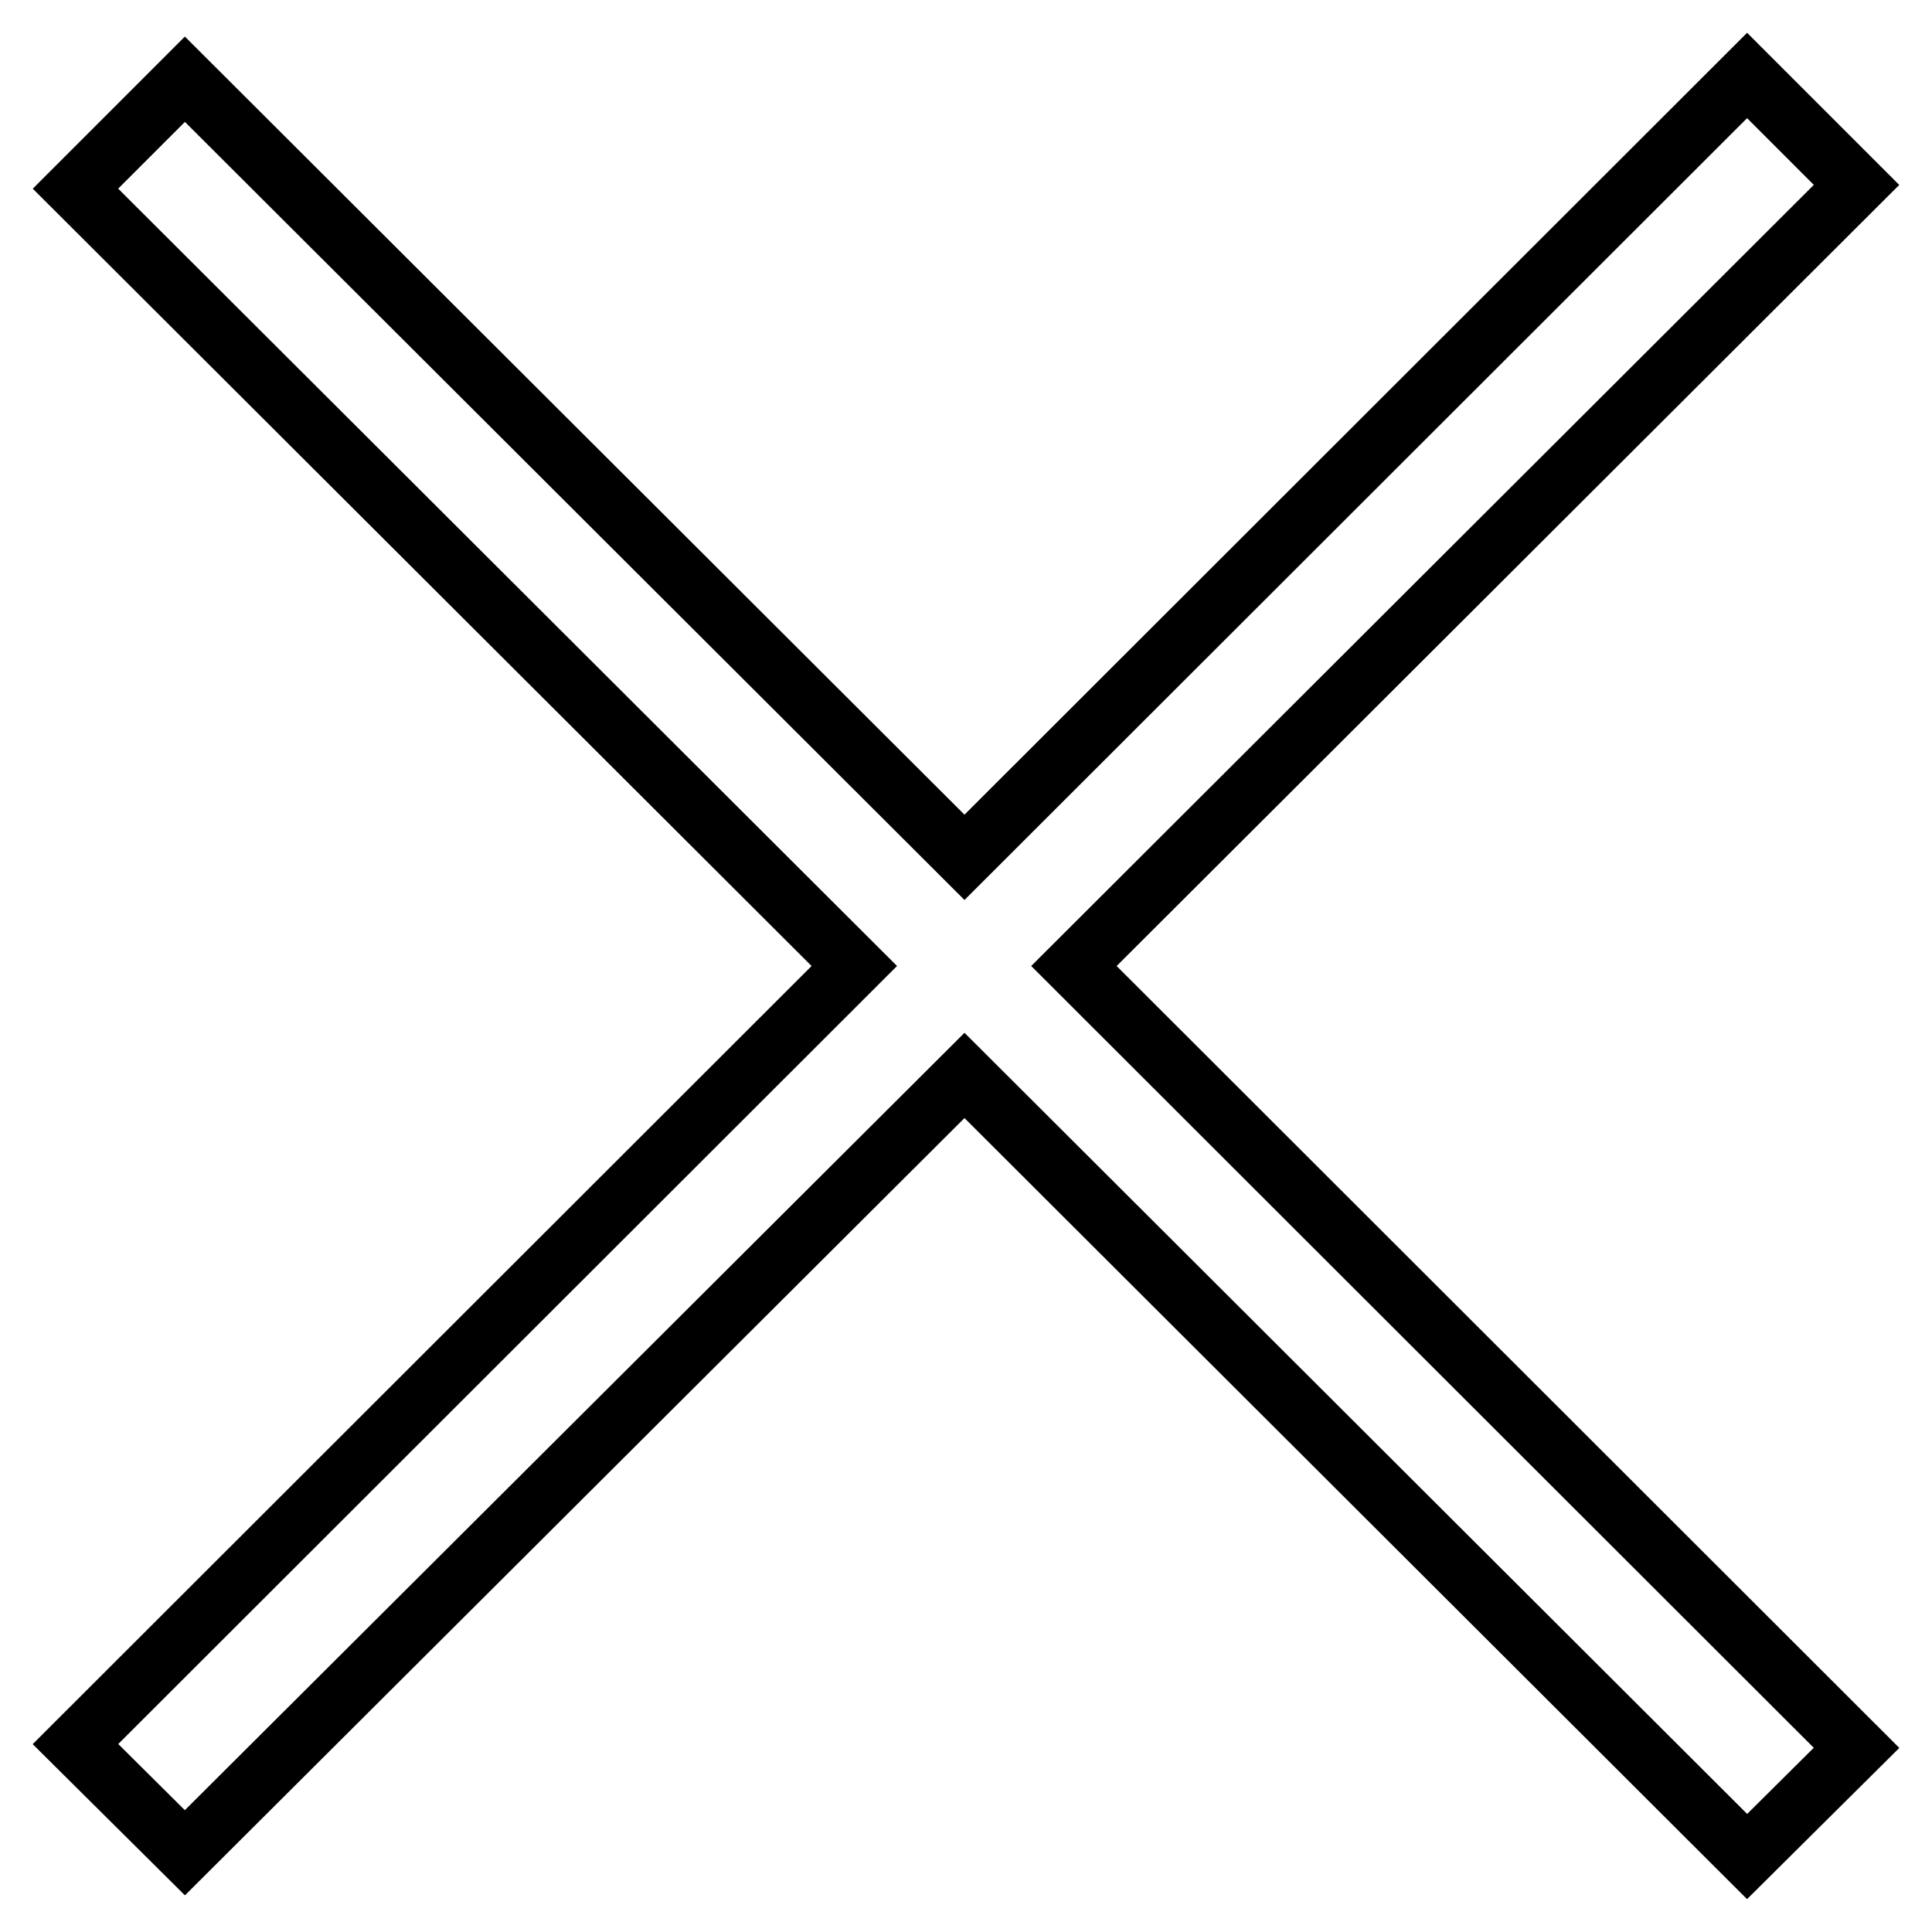 <?xml version="1.0" encoding="utf-8"?>
<!-- Svg Vector Icons : http://www.onlinewebfonts.com/icon -->
<!DOCTYPE svg PUBLIC "-//W3C//DTD SVG 1.1//EN" "http://www.w3.org/Graphics/SVG/1.1/DTD/svg11.dtd">
<svg version="1.1" xmlns="http://www.w3.org/2000/svg" xmlns:xlink="http://www.w3.org/1999/xlink" x="0px" y="0px" viewBox="0 0 256 256" enable-background="new 0 0 256 256" xml:space="preserve">
<g> <path stroke-width="8" fill-opacity="0" stroke="#000000"  d="M231.5,10L127.8,113.6L24.5,10.5L10,25l103.2,103L10,231.1l14.5,14.4l103.3-103L231.5,246l14.5-14.4 L142.3,128L246,24.5L231.5,10z"/></g>
</svg>